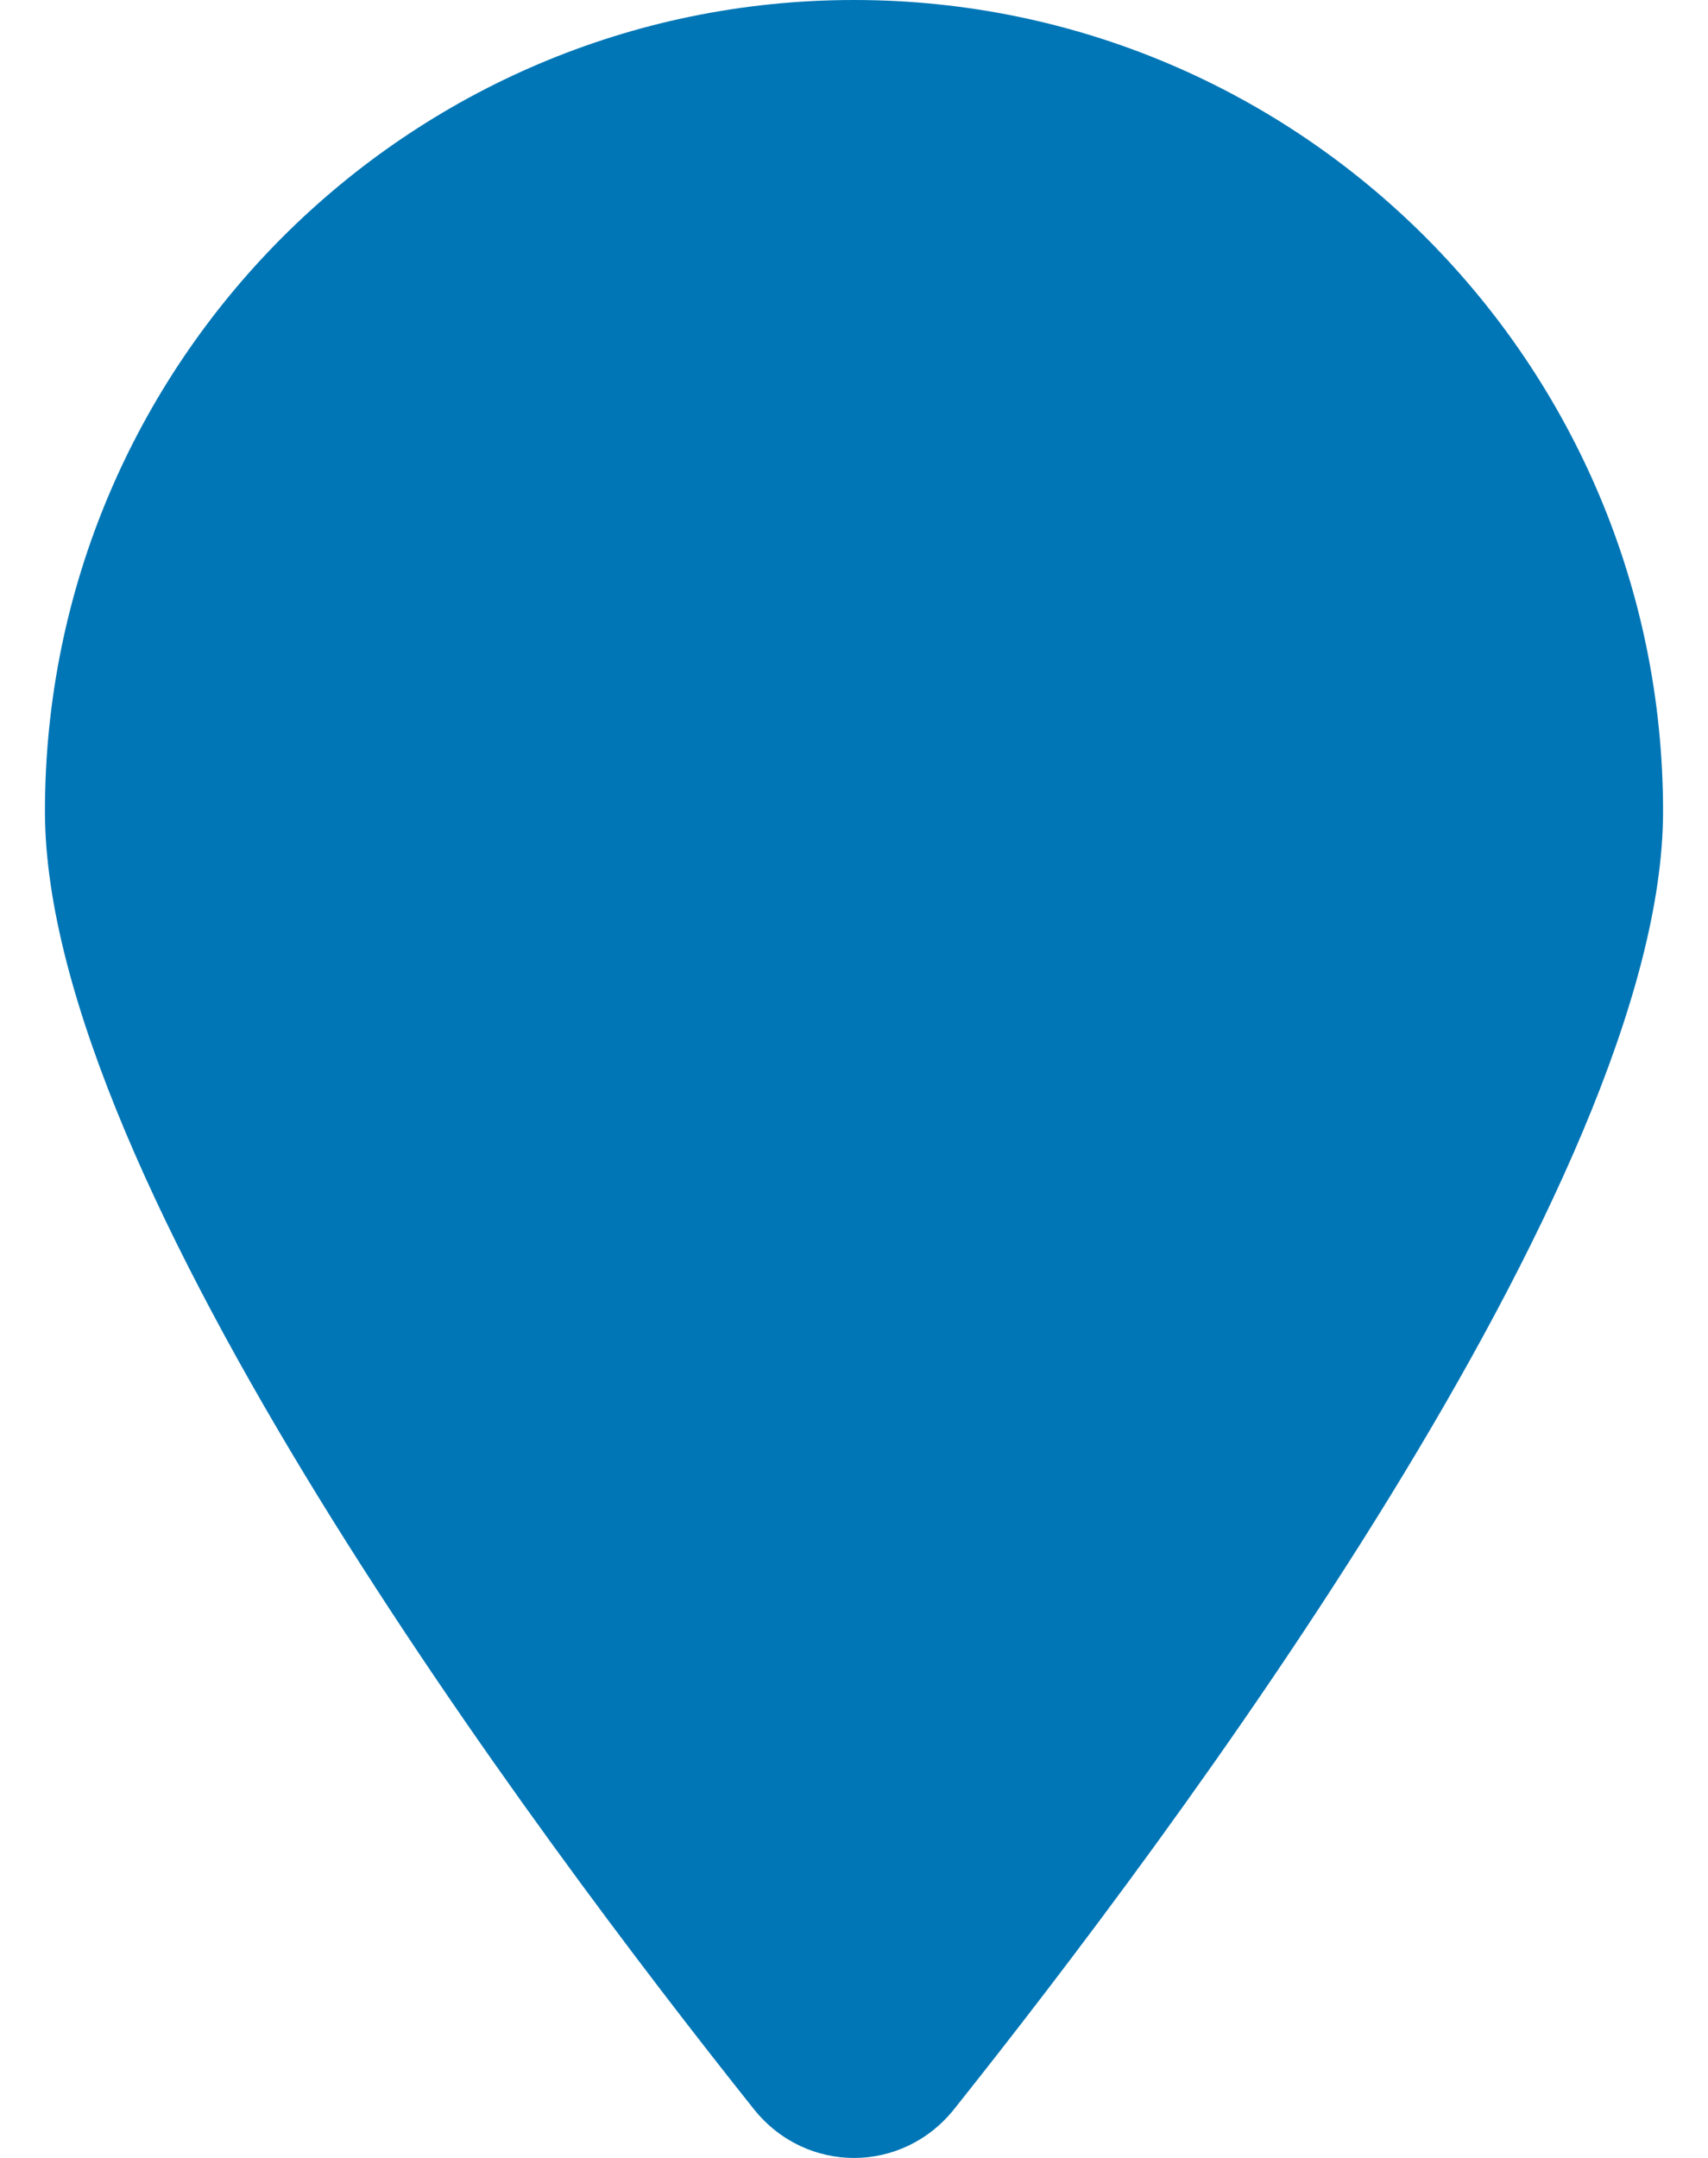 <svg width="19" height="24" viewBox="0 0 19 24" fill="none" xmlns="http://www.w3.org/2000/svg">
<path d="M18.5 9.023C18.5 13.131 13.016 20.444 10.611 23.461C10.034 24.18 8.966 24.18 8.389 23.461C5.984 20.444 0.5 13.131 0.5 9.023C0.5 4.042 4.531 0 9.5 0C14.469 0 18.5 4.042 18.5 9.023Z" fill="#0076B6"/>
</svg>
